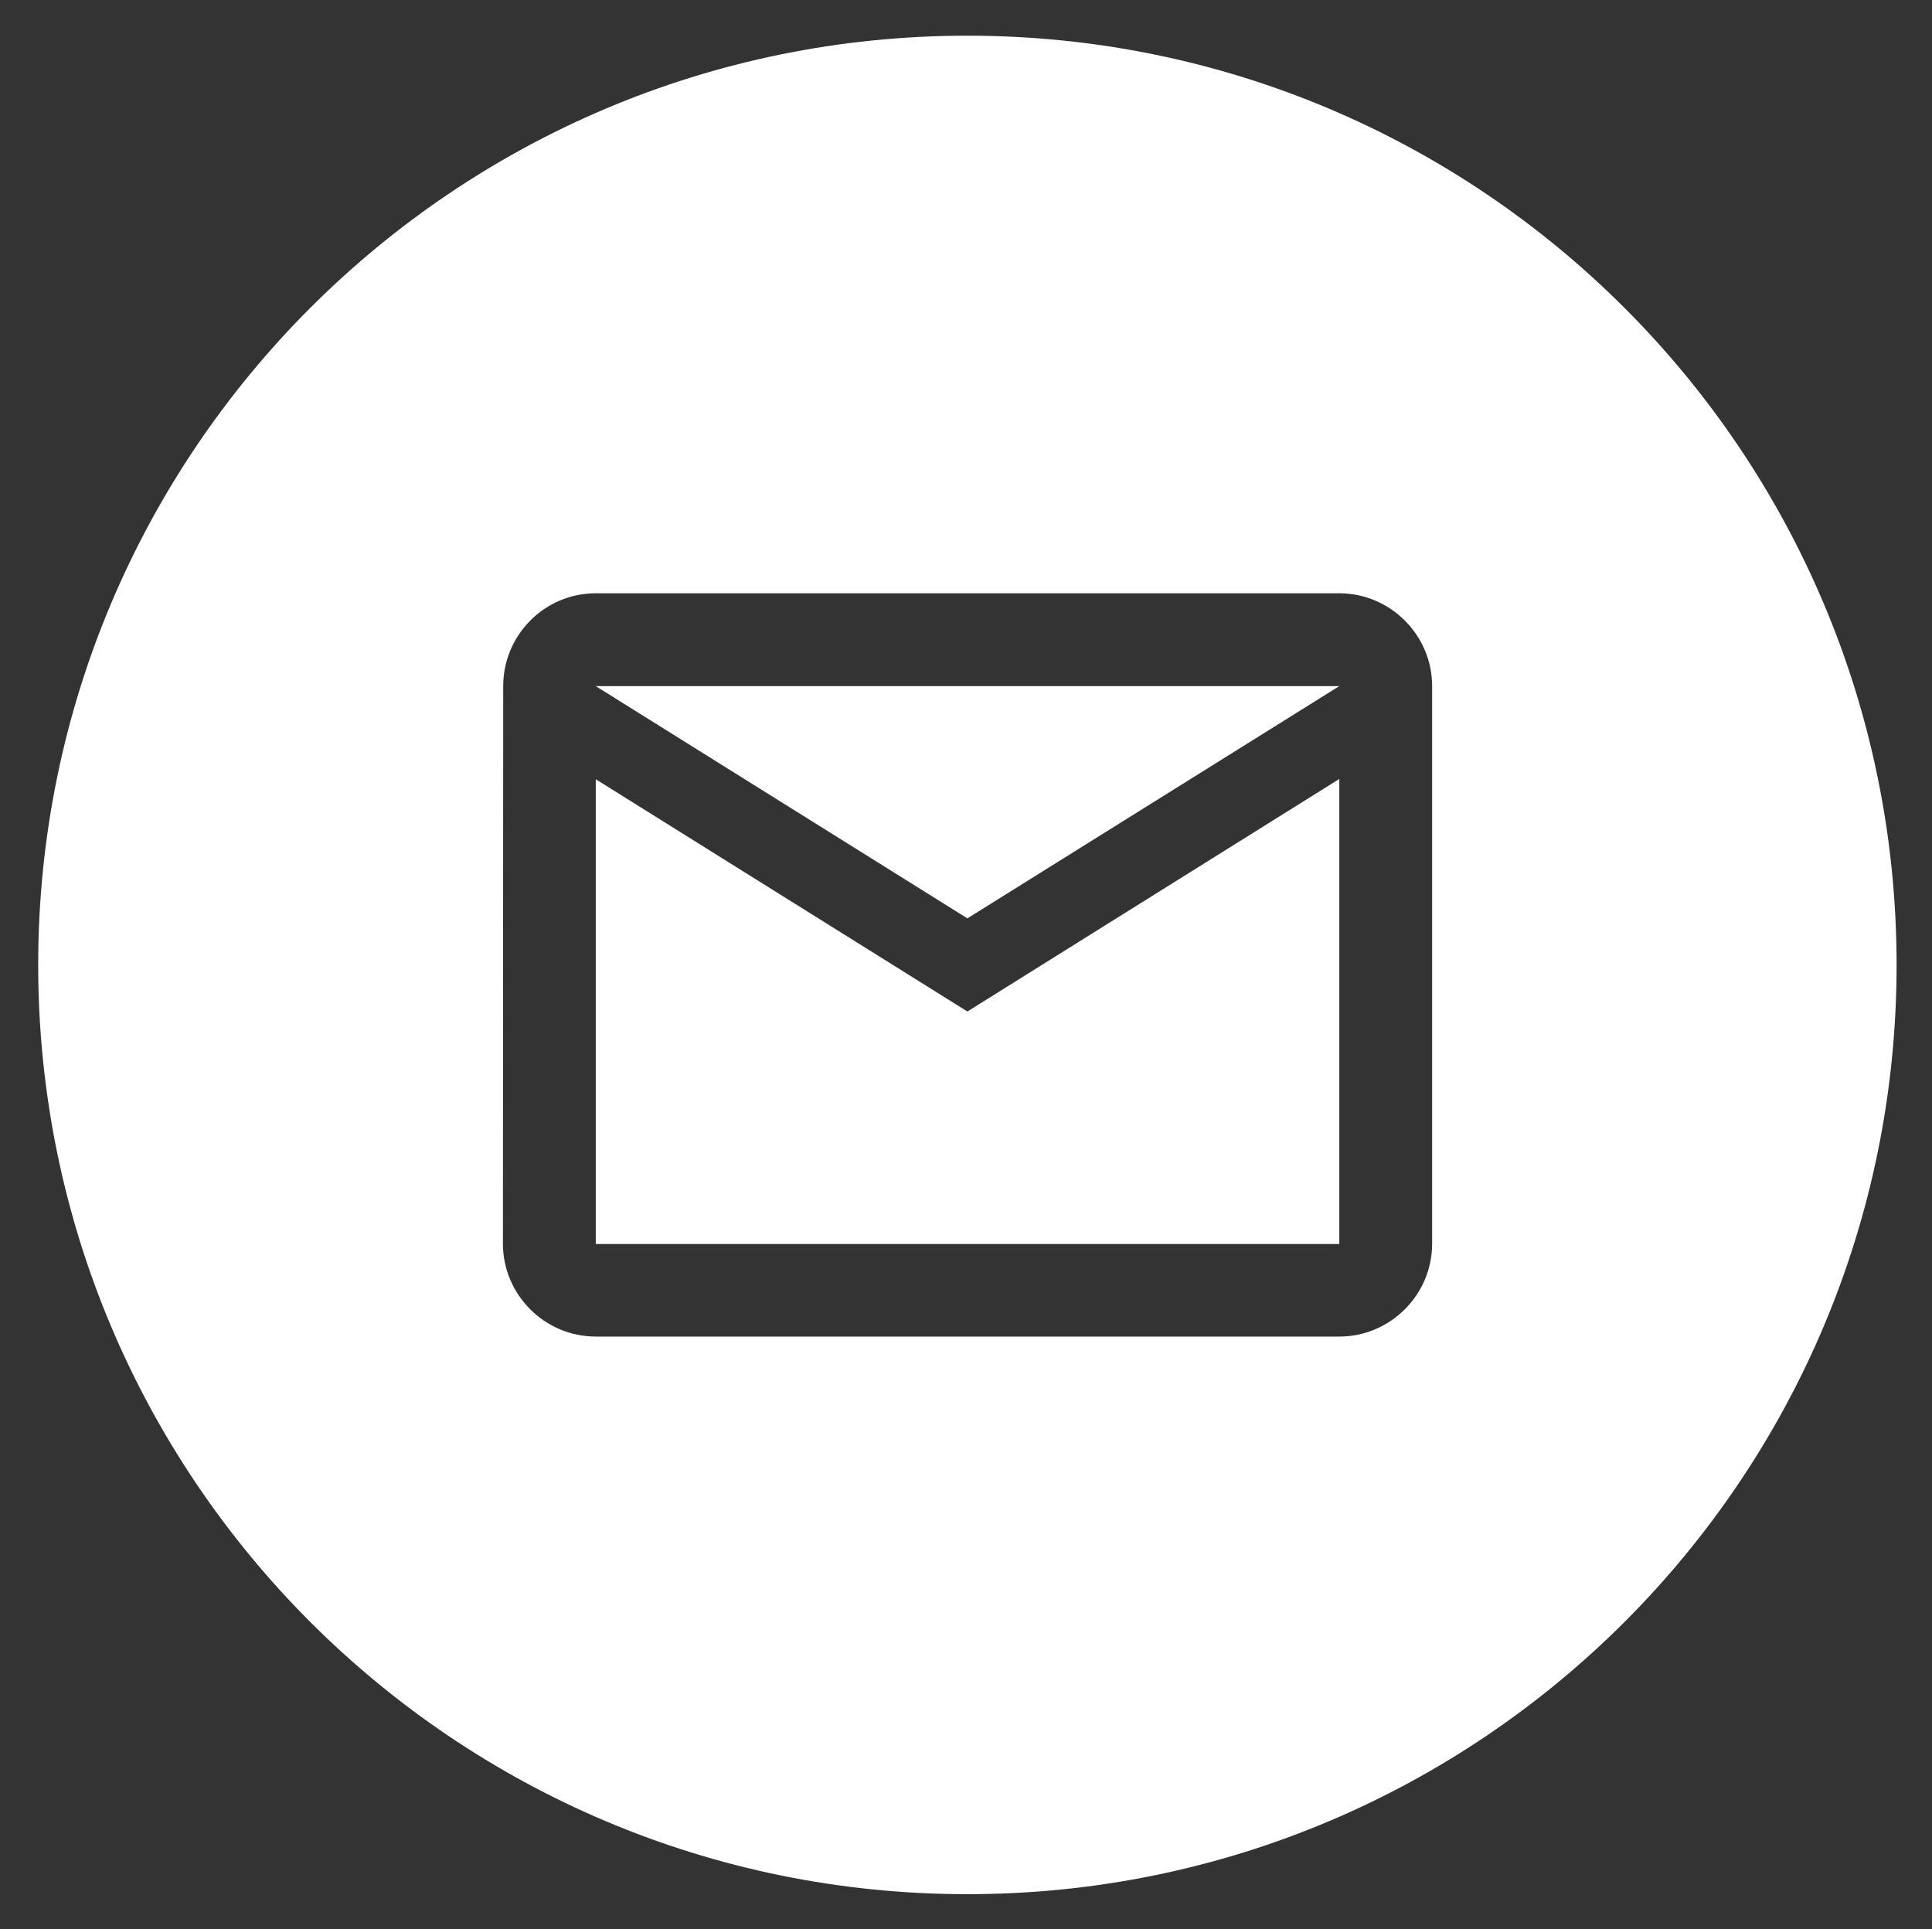 <?xml version="1.0" encoding="utf-8"?>
<!-- Generator: Adobe Illustrator 27.6.1, SVG Export Plug-In . SVG Version: 6.00 Build 0)  -->
<svg version="1.1" id="Capa_1" xmlns="http://www.w3.org/2000/svg" xmlns:xlink="http://www.w3.org/1999/xlink" x="0px" y="0px"
	 viewBox="0 0 693 692" style="enable-background:new 0 0 693 692;" xml:space="preserve">
<rect x="0" y="0" width="693" height="692" fill="#333333" stroke="none"/>
<style type="text/css">
	.st0{fill-rule:evenodd;clip-rule:evenodd;fill:#FFFFFF;}
</style>
<path class="st0" d="M680.3,346.1c0,184.1-149.2,333.3-333.3,333.3c-184.1,0-333.3-149.2-333.3-333.3C13.7,162,162.9,12.8,347,12.8
	C531.1,12.8,680.3,162,680.3,346.1z M180.5,246.1c0-18.3,14.8-33.3,33.2-33.3h266.7c18.3,0,33.3,15,33.3,33.3v200
	c0,18.3-15,33.3-33.3,33.3H213.7c-18.3,0-33.3-15-33.3-33.3L180.5,246.1z M347,362.8l-133.3-83.3v166.7h266.7V279.4L347,362.8z
	 M347,329.4l-133.3-83.3h266.7L347,329.4z"/>
</svg>

